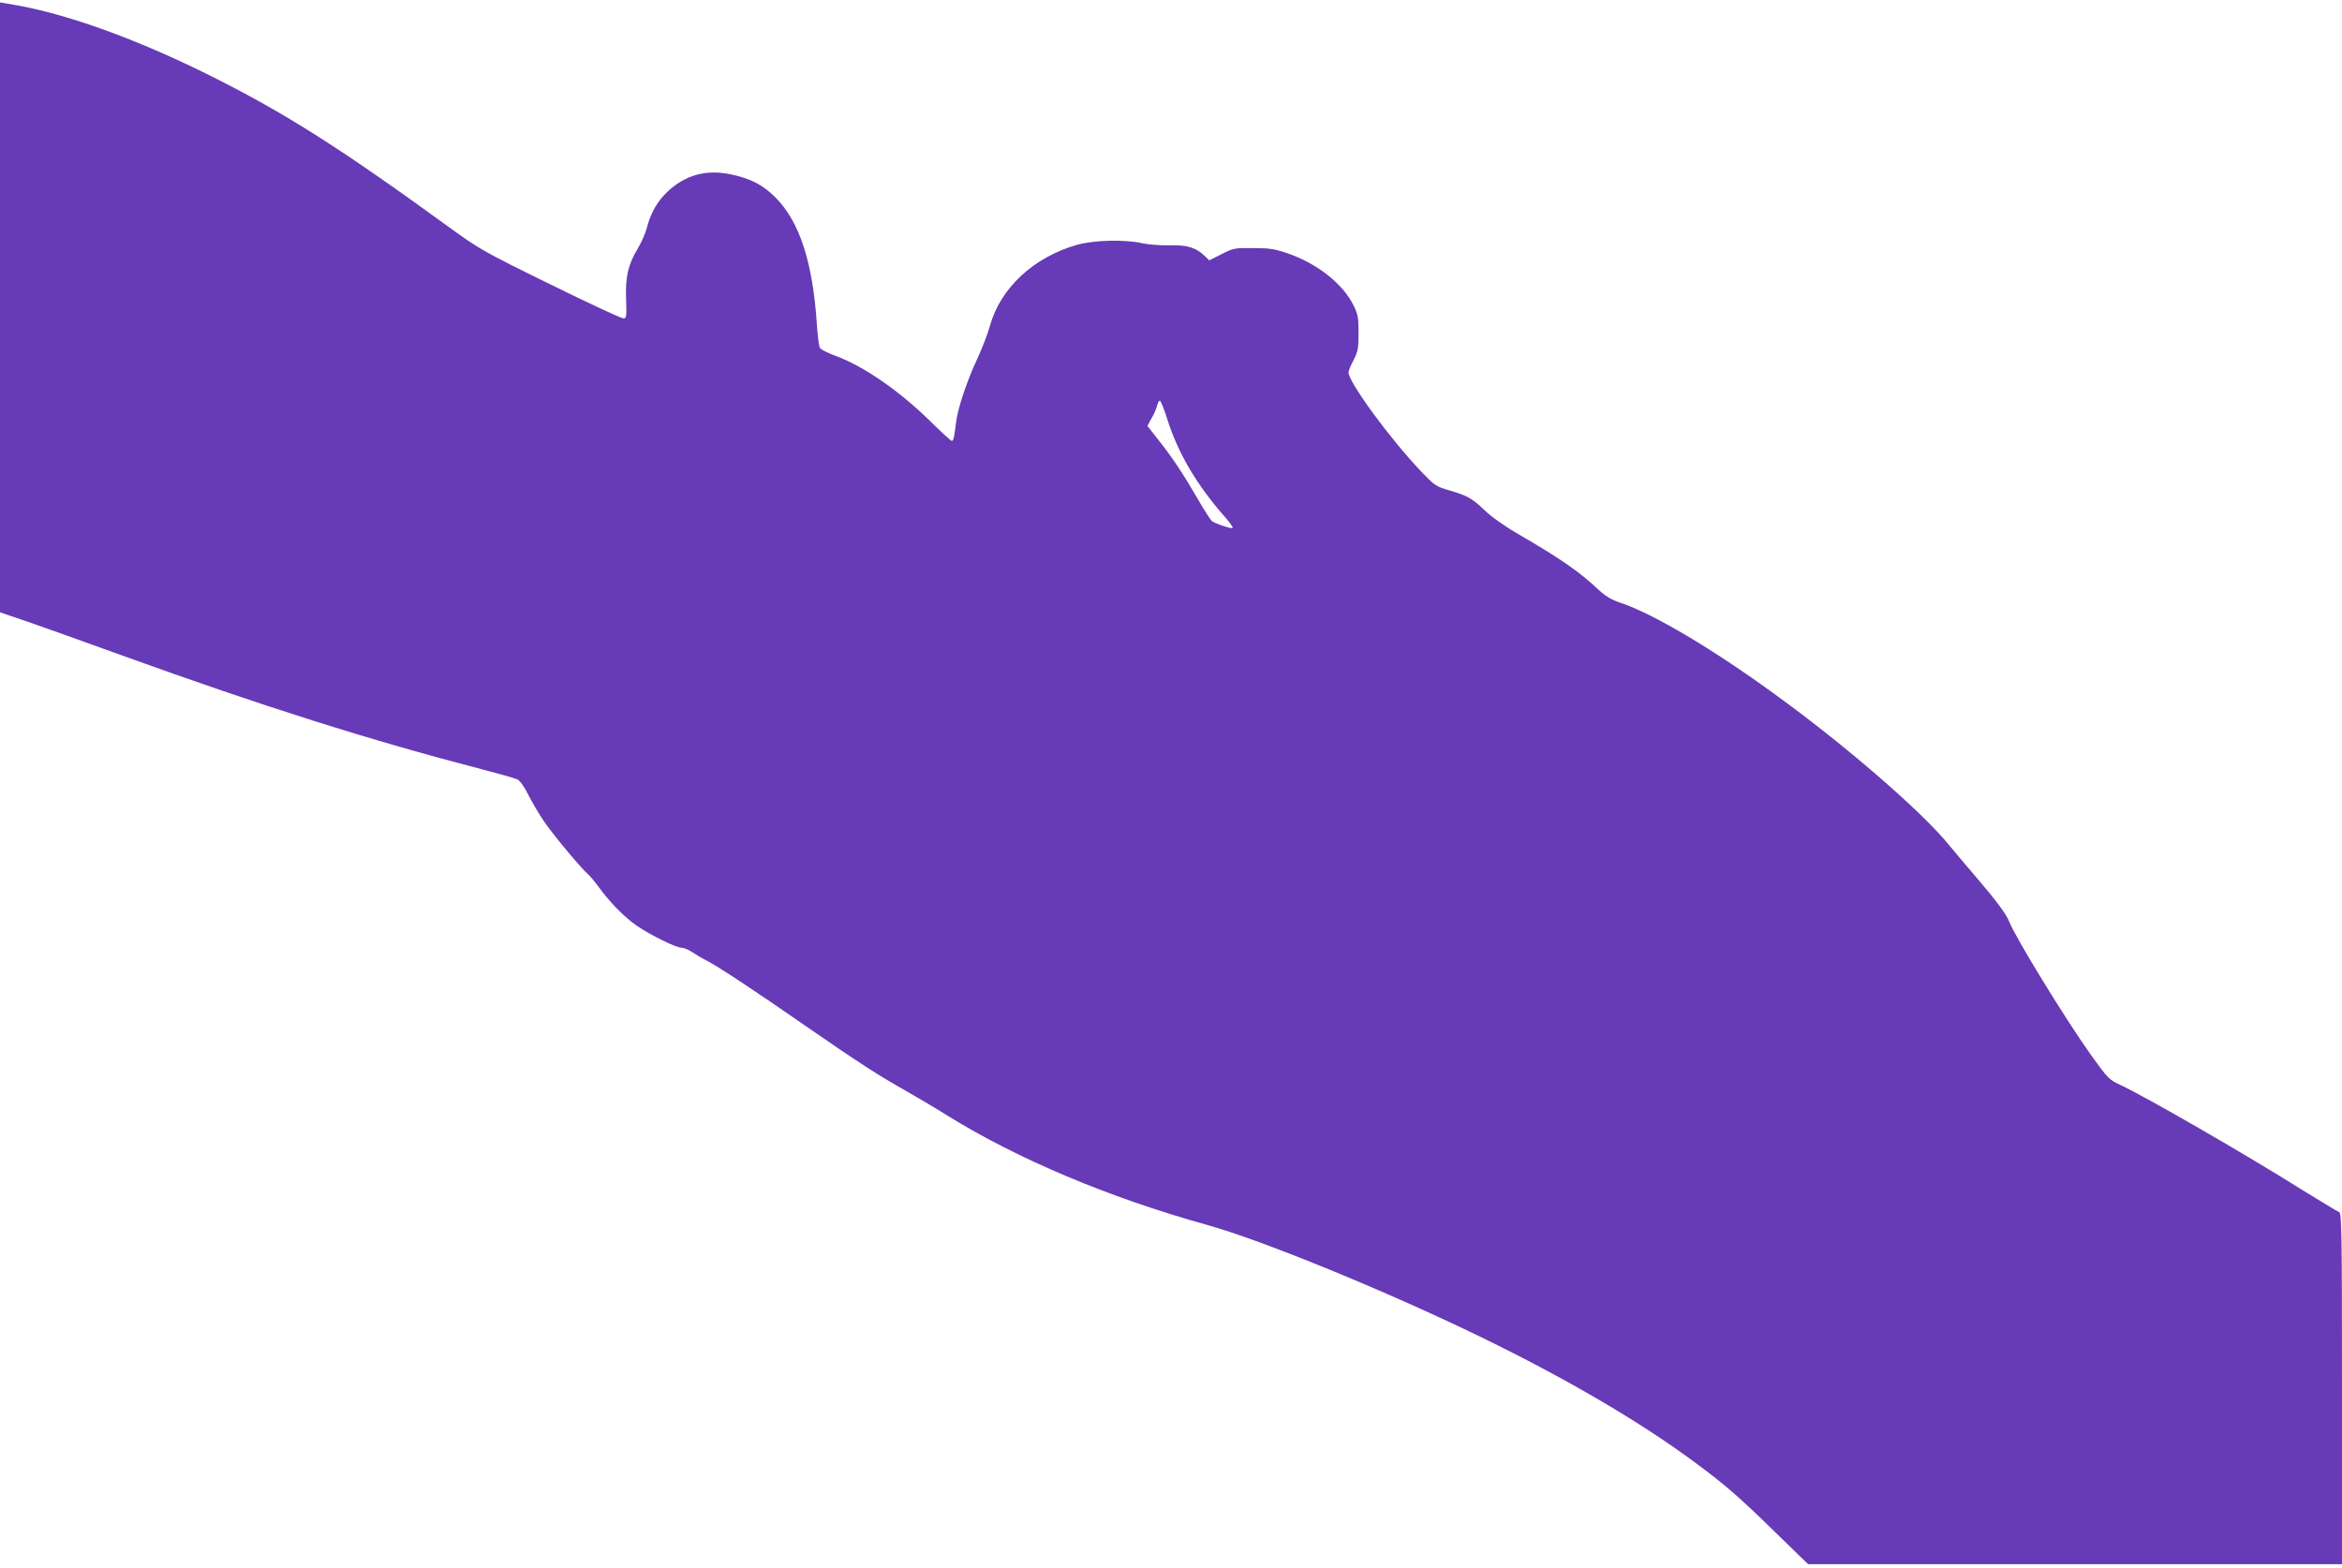<?xml version="1.0" standalone="no"?>
<!DOCTYPE svg PUBLIC "-//W3C//DTD SVG 20010904//EN"
 "http://www.w3.org/TR/2001/REC-SVG-20010904/DTD/svg10.dtd">
<svg version="1.0" xmlns="http://www.w3.org/2000/svg"
 width="1280pt" height="857pt" viewBox="0 0 1280 857"
 preserveAspectRatio="xMidYMid meet">
<g transform="translate(0,857) scale(0.1,-0.1)"
fill="#673ab7" stroke="none">
<path d="M0 6890 l0 -1667 153 -52 c83 -29 314 -111 512 -183 772 -279 1357
-464 1965 -622 96 -25 185 -50 197 -56 13 -5 38 -39 59 -82 20 -40 59 -106 86
-146 49 -73 208 -263 243 -292 10 -8 38 -42 62 -75 61 -83 138 -160 203 -205
76 -52 215 -120 243 -120 13 0 41 -11 61 -25 21 -14 56 -35 79 -46 60 -31 255
-159 537 -355 294 -203 397 -270 555 -359 66 -38 167 -97 223 -133 384 -238
883 -448 1417 -597 303 -84 977 -360 1502 -615 466 -227 866 -461 1168 -685
164 -121 242 -189 438 -381 l179 -174 1459 0 1459 0 0 959 c0 845 -2 960 -15
965 -8 3 -97 57 -198 119 -328 206 -859 511 -997 576 -63 29 -69 35 -161 163
-139 195 -416 646 -448 731 -15 39 -76 121 -176 237 -50 58 -118 139 -152 180
-147 182 -568 547 -954 826 -342 249 -662 438 -839 498 -52 17 -84 36 -123 72
-102 97 -212 173 -438 304 -73 42 -149 96 -184 130 -70 67 -94 80 -195 110
-71 20 -79 26 -153 103 -167 175 -397 488 -397 542 0 7 12 37 28 67 24 47 27
64 27 148 0 84 -3 102 -28 152 -58 117 -199 229 -362 284 -67 23 -98 28 -186
28 -100 1 -108 0 -172 -33 l-68 -34 -27 26 c-46 44 -95 59 -191 56 -48 -1
-113 4 -146 11 -94 22 -265 18 -358 -8 -237 -67 -420 -237 -477 -444 -11 -42
-43 -123 -69 -180 -57 -121 -107 -272 -116 -349 -9 -76 -14 -99 -23 -99 -5 0
-55 46 -113 103 -172 170 -369 306 -525 363 -41 15 -79 34 -83 43 -5 9 -12 63
-16 121 -22 344 -94 566 -225 699 -68 69 -138 106 -246 128 -135 28 -247 -3
-344 -93 -55 -51 -94 -118 -114 -197 -8 -32 -31 -83 -50 -115 -53 -87 -69
-156 -64 -278 3 -99 2 -104 -16 -104 -11 0 -192 84 -401 187 -361 177 -388
193 -545 307 -598 435 -896 624 -1300 827 -398 199 -773 336 -1062 389 l-98
17 0 -1667z m6379 -609 c58 -186 161 -361 315 -536 27 -30 46 -58 43 -61 -6
-6 -94 23 -114 38 -6 5 -40 57 -74 116 -83 143 -140 229 -216 325 l-62 79 23
42 c13 22 27 53 30 69 4 15 10 27 15 27 5 0 23 -45 40 -99z"/>
</g>
</svg>
